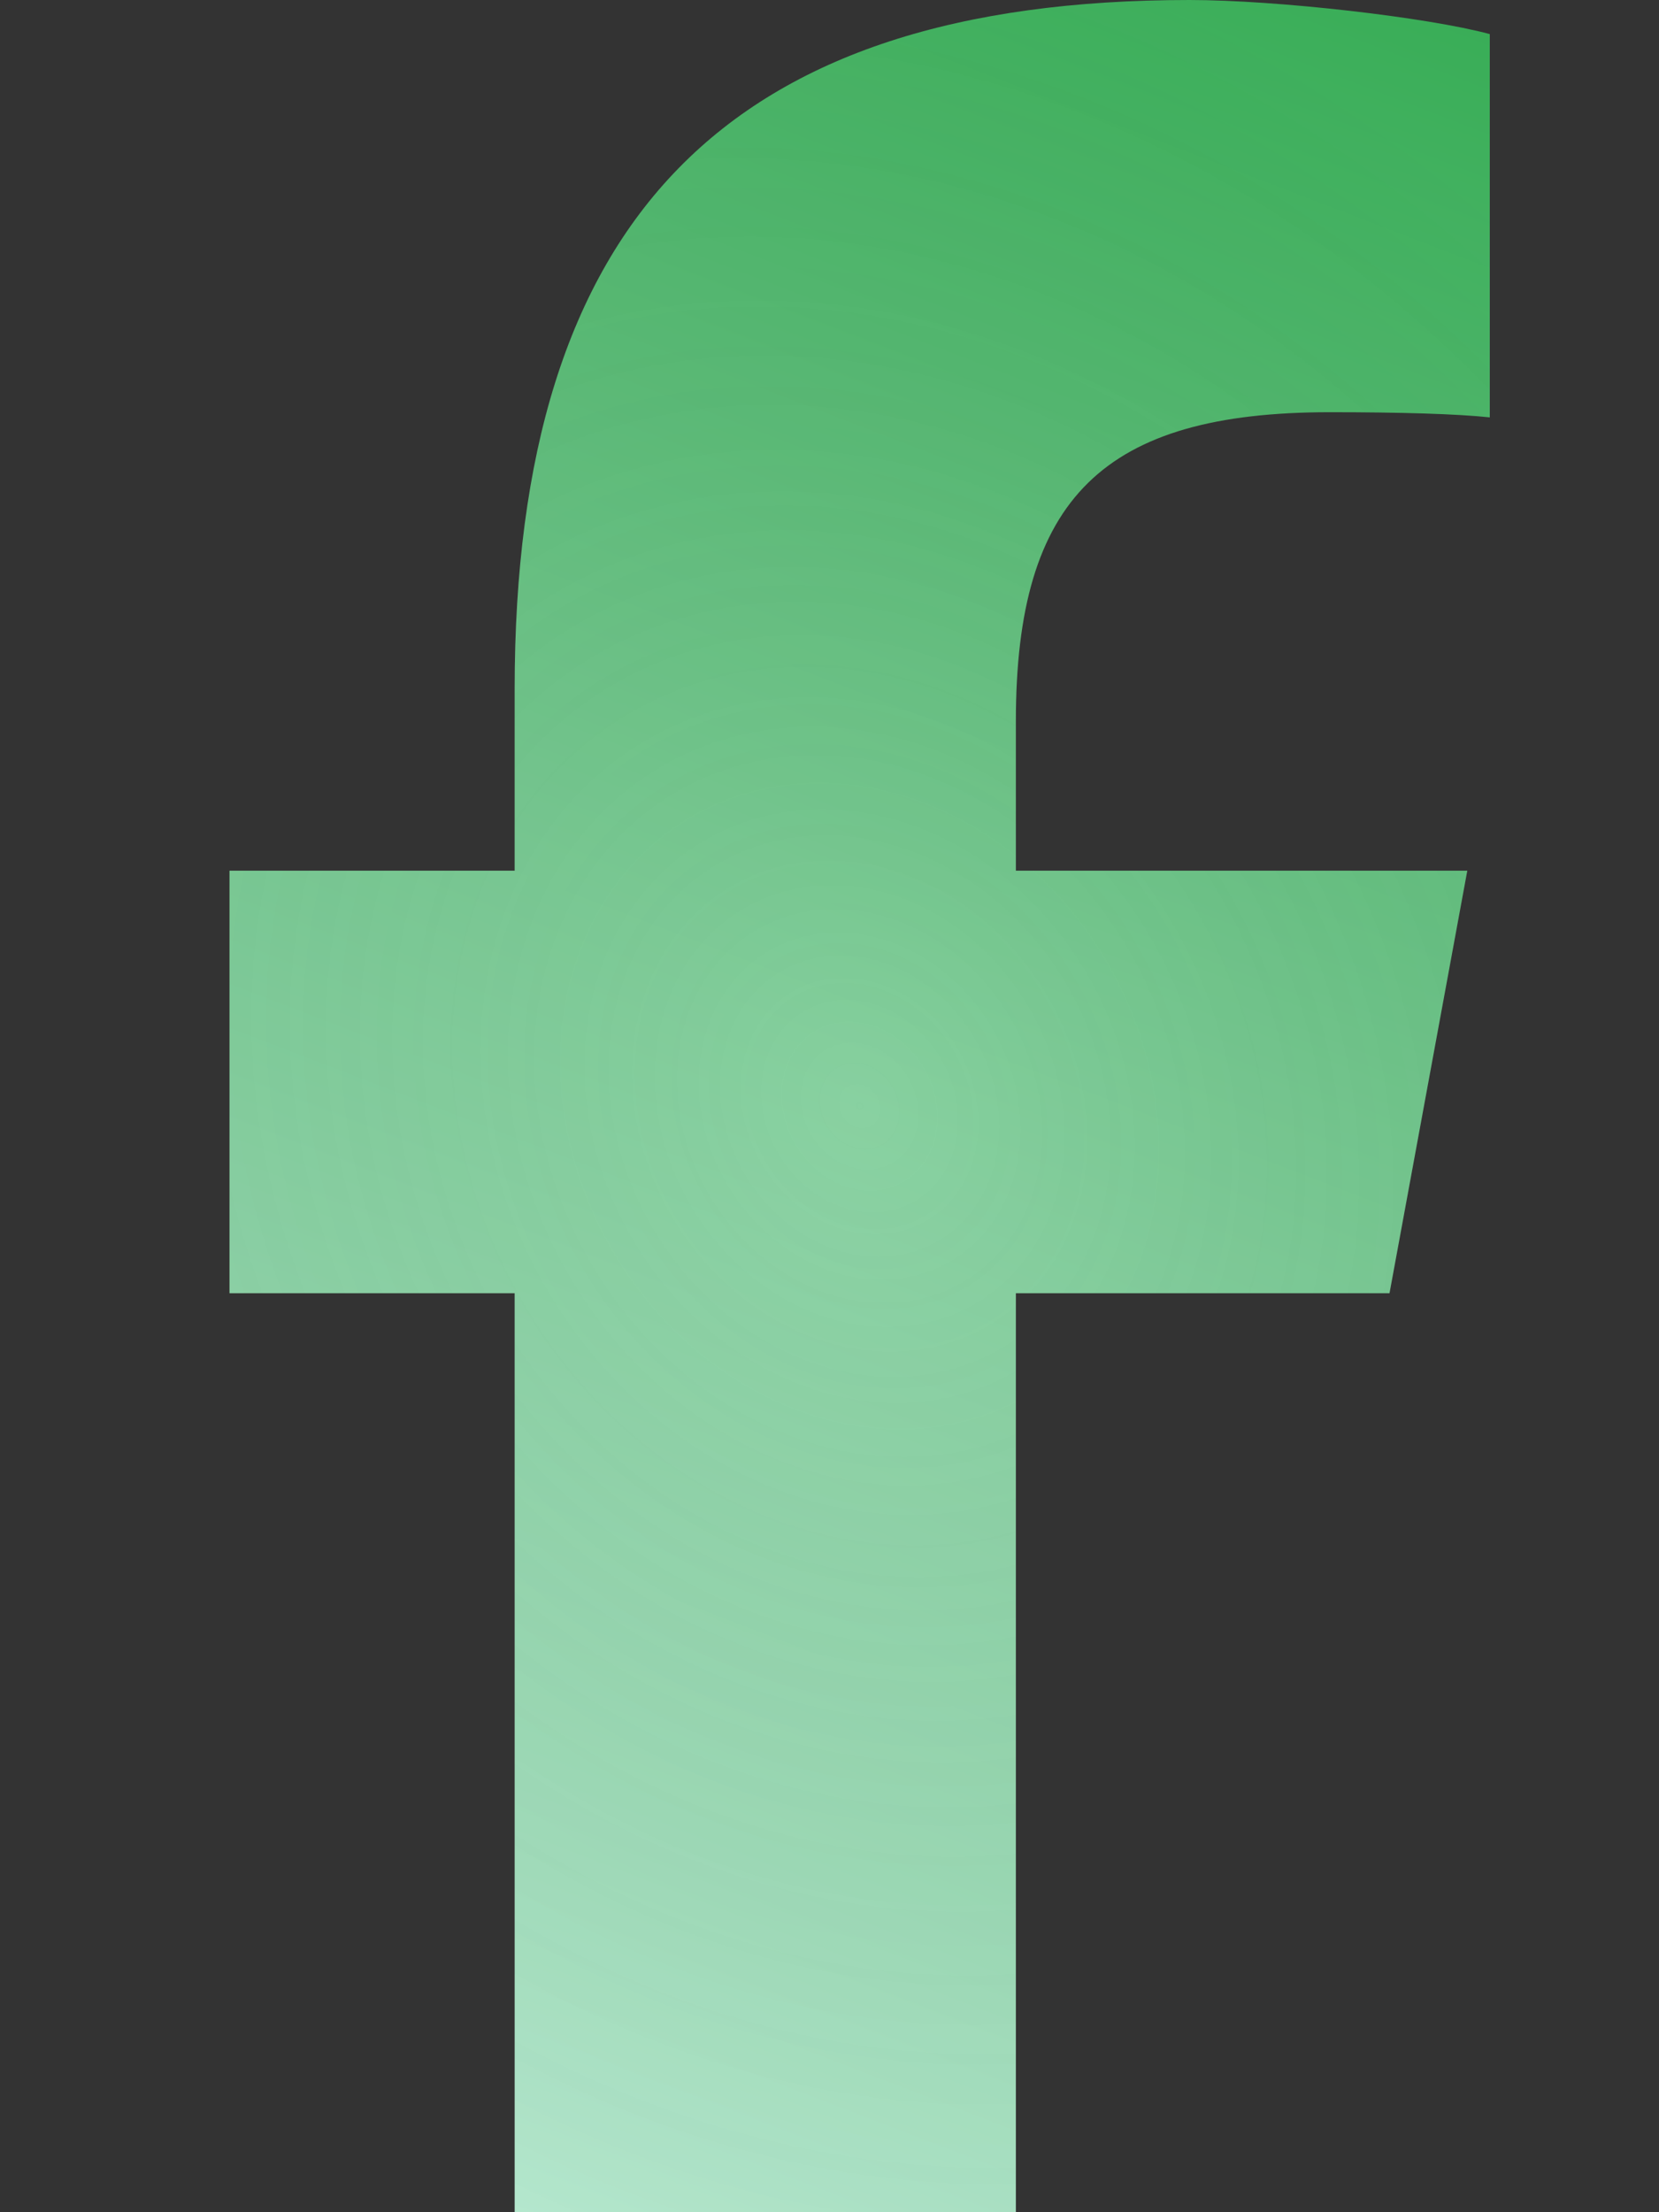 <svg width="9" height="12" viewBox="0 0 9 12" fill="none" xmlns="http://www.w3.org/2000/svg">
<rect x="0" y="0" width="9" height="12" fill="#333333" stroke="none"/>
<g clip-path="url(#clip0_1750_1259)">
<g style="mix-blend-mode:luminosity">
<path d="M2.792 7.015V12H5.511V7.015H7.538L7.96 4.723H5.511V3.912C5.511 2.7 5.987 2.236 7.215 2.236C7.597 2.236 7.904 2.245 8.082 2.264V0.185C7.747 0.094 6.926 0 6.453 0C3.947 0 2.792 1.184 2.792 3.736V4.723H1.245V7.015H2.792Z" fill="url(#paint0_linear_1750_1259)"/>
<path d="M2.792 7.015V12H5.511V7.015H7.538L7.96 4.723H5.511V3.912C5.511 2.7 5.987 2.236 7.215 2.236C7.597 2.236 7.904 2.245 8.082 2.264V0.185C7.747 0.094 6.926 0 6.453 0C3.947 0 2.792 1.184 2.792 3.736V4.723H1.245V7.015H2.792Z" fill="url(#paint1_radial_1750_1259)"/>
</g>
</g>
<defs>
<linearGradient id="paint0_linear_1750_1259" x1="4.375" y1="-4.437" x2="-1.609" y2="11.112" gradientUnits="userSpaceOnUse">
<stop stop-color="#1DA03C"/>
<stop offset="1" stop-color="#BBEAD4"/>
</linearGradient>
<radialGradient id="paint1_radial_1750_1259" cx="0" cy="0" r="1" gradientUnits="userSpaceOnUse" gradientTransform="translate(4.663 6) rotate(60.329) scale(6.905 5.94)">
<stop stop-color="white" stop-opacity="0.12"/>
<stop offset="1" stop-opacity="0"/>
</radialGradient>
<clipPath id="clip0_1750_1259">
<rect width="7.5" height="12" fill="white" transform="translate(0.917)"/>
</clipPath>
</defs>
</svg>
